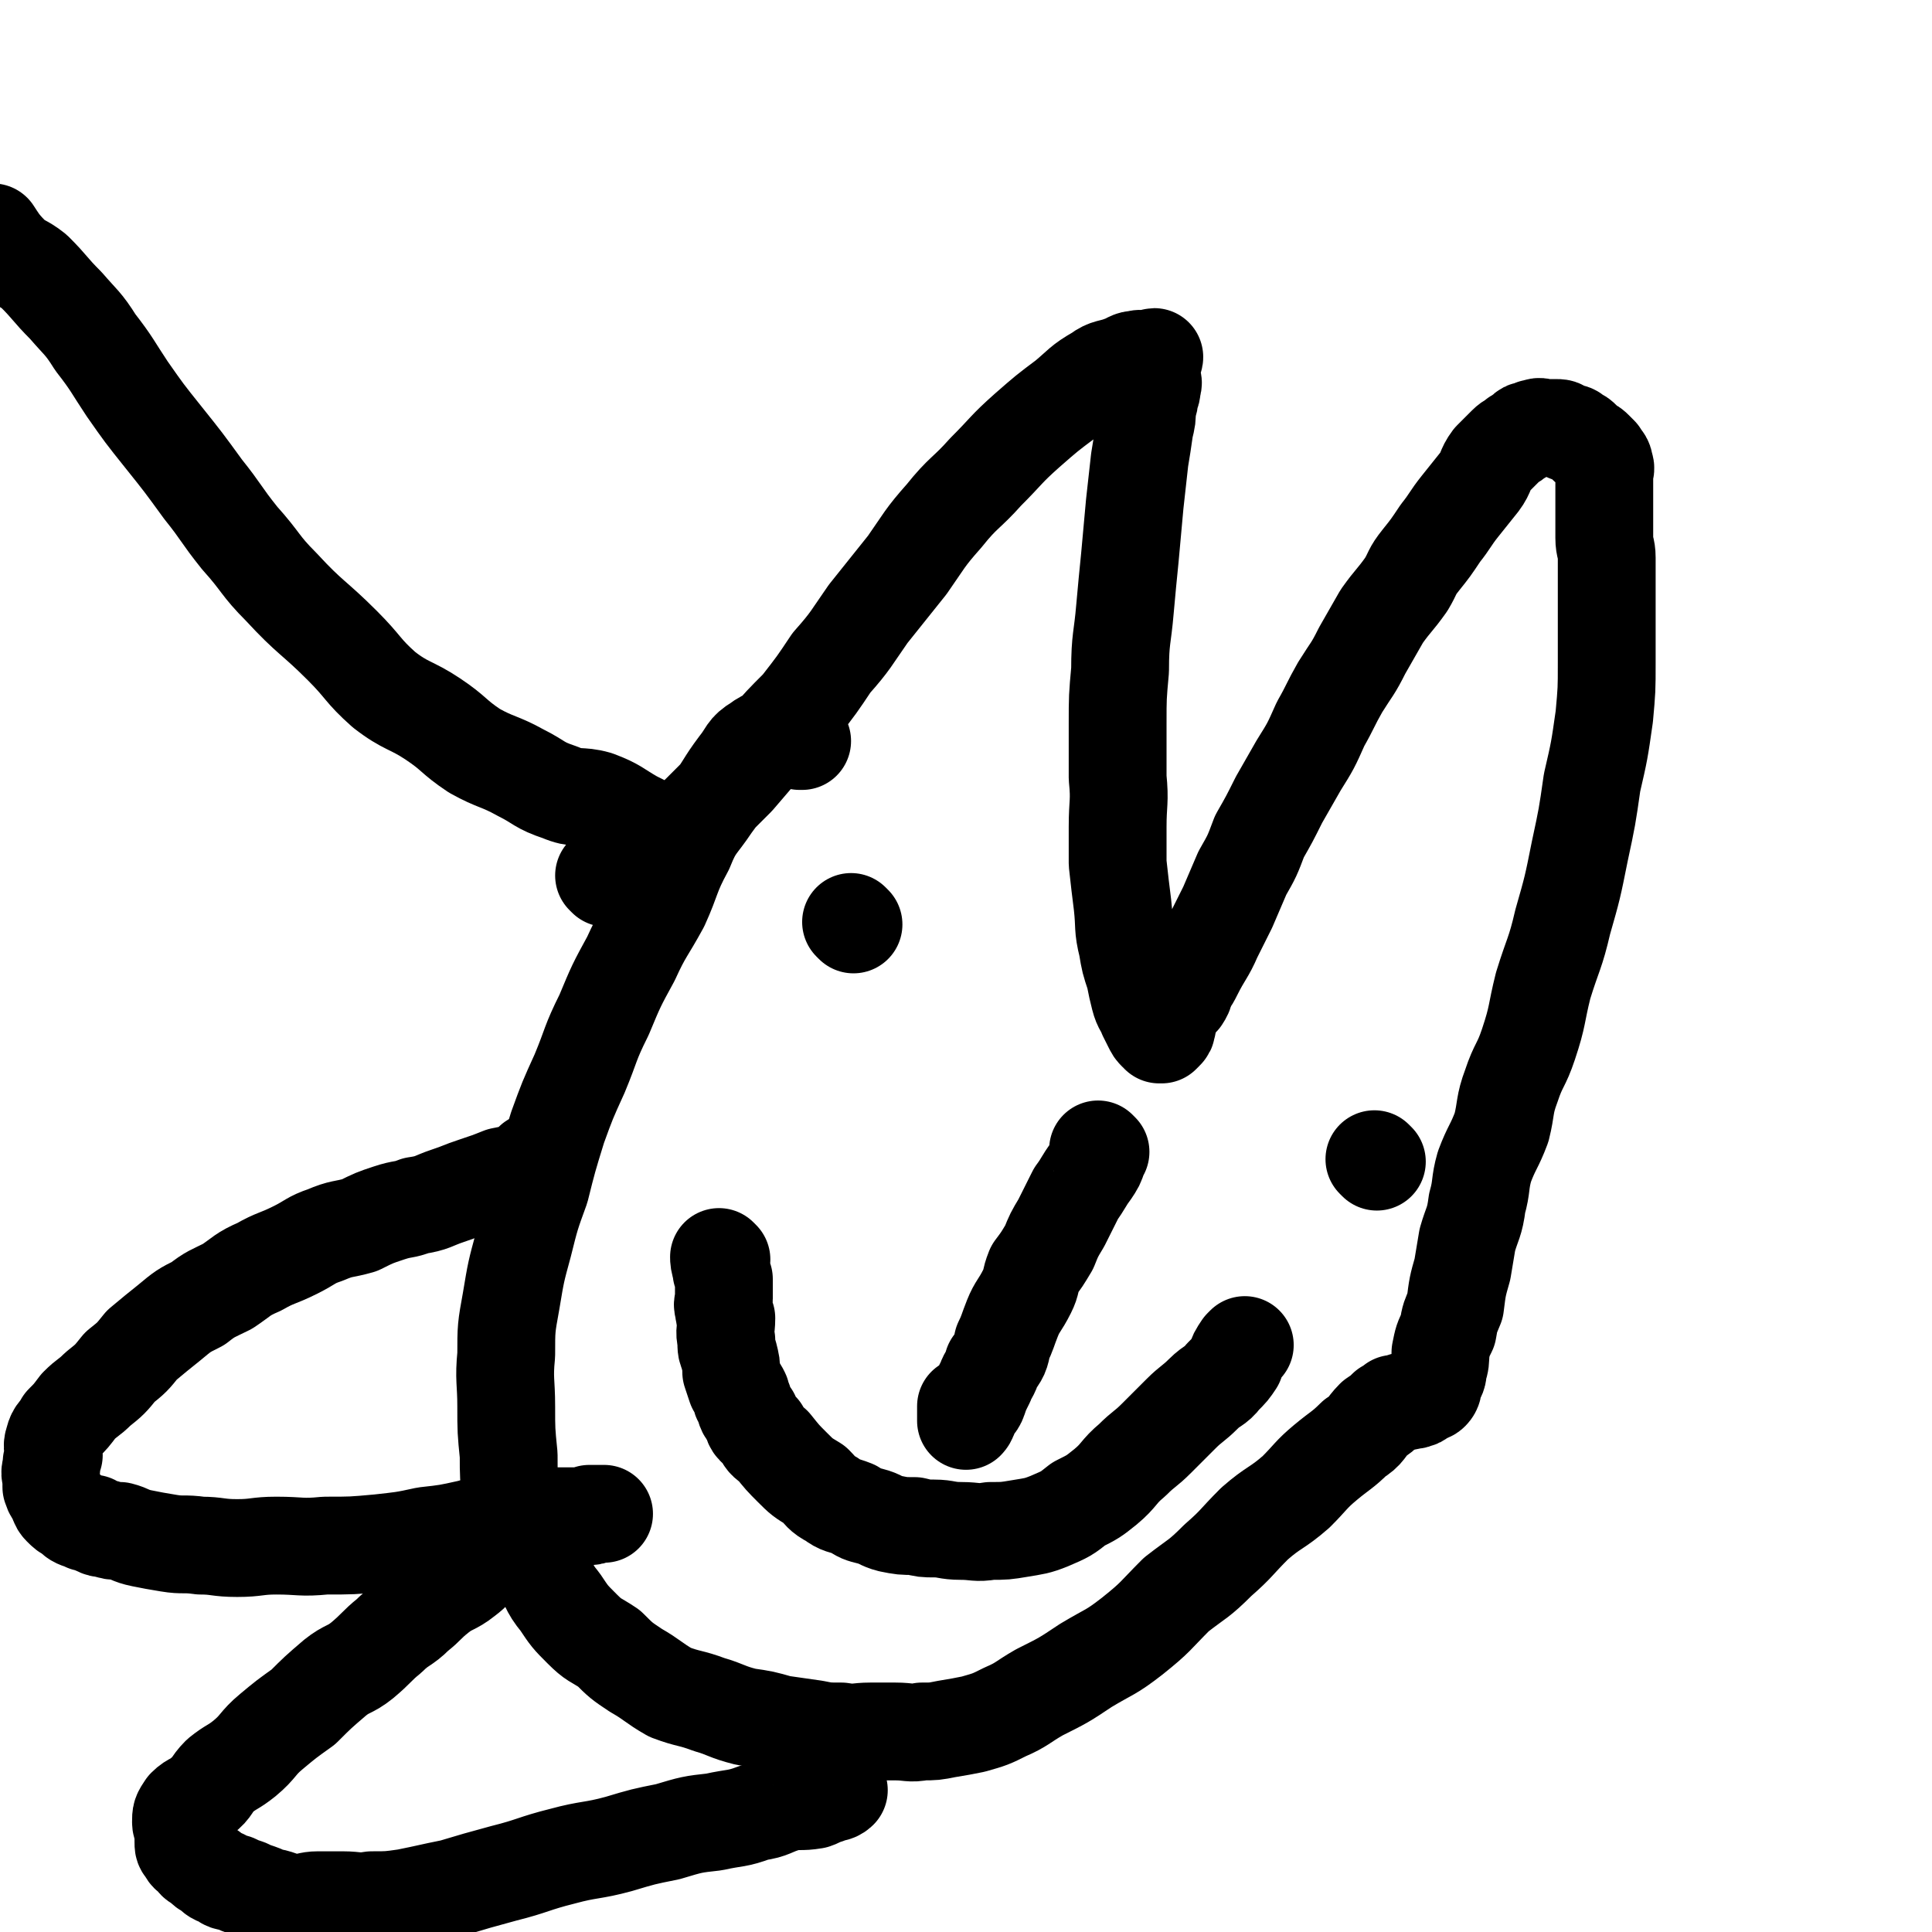 <svg viewBox='0 0 790 790' version='1.1' xmlns='http://www.w3.org/2000/svg' xmlns:xlink='http://www.w3.org/1999/xlink'><g fill='none' stroke='#000000' stroke-width='40' stroke-linecap='round' stroke-linejoin='round'><path d='M248,359c0,0 -1,-1 -1,-1 1,0 2,1 4,1 3,-1 3,-2 7,-3 5,-2 5,-1 10,-4 5,-3 5,-4 9,-9 5,-5 5,-5 9,-10 7,-7 7,-7 15,-15 6,-7 6,-7 12,-14 7,-8 7,-8 14,-15 7,-9 7,-9 13,-18 8,-9 8,-10 15,-20 8,-10 8,-10 16,-20 7,-10 7,-11 15,-20 8,-10 9,-9 17,-18 9,-9 8,-9 17,-17 8,-7 8,-7 16,-13 6,-5 6,-6 13,-10 4,-3 5,-2 10,-4 3,-1 3,-2 6,-2 2,-1 3,1 5,1 1,0 1,-2 2,-2 0,0 0,1 -1,2 0,1 0,1 0,2 0,1 0,1 0,2 0,1 0,1 0,3 0,1 1,1 0,3 0,2 0,2 -1,4 0,2 0,2 -1,5 0,4 0,4 -1,8 -1,7 -1,7 -2,13 -1,9 -1,9 -2,18 -1,11 -1,11 -2,22 -1,10 -1,10 -2,21 -1,12 -2,12 -2,25 -1,11 -1,11 -1,22 0,11 0,11 0,22 1,10 0,10 0,20 0,7 0,7 0,15 1,9 1,9 2,17 1,9 0,9 2,17 1,6 1,6 3,12 1,5 1,5 2,9 1,4 2,4 3,7 1,2 1,2 2,4 1,2 1,2 2,3 1,0 1,0 1,1 1,0 1,0 1,0 1,-1 1,-1 1,-1 1,-1 1,-1 1,-2 1,-2 0,-2 0,-3 1,-2 1,-2 1,-3 1,-2 1,-2 2,-3 2,-2 2,-2 3,-3 2,-3 1,-3 2,-5 2,-3 2,-3 3,-5 4,-8 5,-8 8,-15 3,-6 3,-6 6,-12 3,-7 3,-7 6,-14 4,-7 4,-7 7,-15 4,-7 4,-7 8,-15 4,-7 4,-7 8,-14 5,-8 5,-8 9,-17 4,-7 4,-8 8,-15 5,-8 5,-7 9,-15 4,-7 4,-7 8,-14 5,-7 5,-6 10,-13 3,-5 2,-5 6,-10 4,-5 4,-5 8,-11 4,-5 4,-6 8,-11 4,-5 4,-5 8,-10 3,-4 2,-5 5,-9 3,-3 3,-3 6,-6 2,-2 2,-1 4,-3 2,-1 2,-1 3,-2 1,-1 1,-1 2,-1 0,0 1,0 1,0 1,-1 1,-1 2,-1 2,-1 2,0 3,0 1,0 1,0 2,0 2,0 2,0 3,0 2,0 2,0 3,1 1,0 1,0 2,1 2,0 2,0 3,1 2,1 2,1 3,2 1,1 1,1 2,2 2,1 2,1 3,2 1,1 1,1 2,2 1,2 2,2 2,4 1,2 0,2 0,4 0,4 0,4 0,9 0,4 0,4 0,8 0,4 0,4 0,9 0,4 1,4 1,8 0,6 0,6 0,11 0,7 0,7 0,13 0,10 0,10 0,19 0,11 0,11 -1,22 -2,14 -2,14 -5,27 -2,14 -2,14 -5,28 -3,15 -3,15 -7,29 -3,13 -4,13 -8,26 -3,12 -2,12 -6,24 -3,9 -4,8 -7,17 -3,8 -2,9 -4,17 -3,8 -4,8 -7,16 -2,7 -1,8 -3,15 -1,8 -2,8 -4,15 -1,6 -1,6 -2,12 -2,7 -2,7 -3,15 -2,5 -2,4 -3,10 -2,4 -2,4 -3,9 0,3 0,4 -1,7 0,3 -1,3 -2,6 0,1 0,2 -1,3 -1,1 -1,0 -2,1 -1,0 -1,1 -2,1 -1,1 -1,1 -2,1 -1,1 -1,0 -2,0 -1,1 -1,1 -3,1 -2,1 -2,1 -4,1 -1,1 -1,1 -3,2 -2,2 -2,2 -5,4 -4,4 -3,5 -8,8 -5,5 -6,5 -12,10 -6,5 -6,6 -12,12 -8,7 -9,6 -17,13 -8,8 -7,8 -15,15 -8,8 -8,7 -17,14 -9,9 -8,9 -18,17 -9,7 -9,6 -19,12 -9,6 -9,6 -19,11 -7,4 -7,5 -14,8 -6,3 -6,3 -13,5 -5,1 -5,1 -11,2 -5,1 -5,1 -10,1 -5,1 -5,0 -11,0 -5,0 -5,0 -10,0 -6,0 -6,1 -12,0 -6,0 -6,0 -11,-1 -7,-1 -7,-1 -14,-2 -7,-2 -7,-2 -14,-3 -8,-2 -8,-3 -15,-5 -8,-3 -8,-2 -16,-5 -7,-4 -7,-5 -14,-9 -6,-4 -6,-4 -11,-9 -6,-4 -6,-3 -11,-8 -5,-5 -5,-5 -9,-11 -5,-6 -4,-7 -8,-14 -4,-7 -4,-7 -7,-14 -3,-7 -3,-7 -5,-15 -1,-8 -1,-9 -1,-17 -1,-10 -1,-10 -1,-20 0,-10 -1,-11 0,-21 0,-11 0,-11 2,-22 2,-12 2,-12 5,-23 3,-12 3,-12 7,-23 3,-12 3,-12 7,-25 4,-11 4,-11 9,-22 5,-12 4,-12 10,-24 5,-12 5,-12 11,-23 5,-11 6,-11 12,-22 5,-11 4,-12 10,-23 4,-10 5,-9 11,-18 6,-8 5,-8 11,-16 4,-5 3,-6 8,-9 4,-3 4,-2 9,-2 4,0 4,0 8,1 0,0 0,0 1,0 '/><path d='M219,476c0,0 -1,-1 -1,-1 0,0 1,1 1,2 -2,1 -2,1 -4,2 -5,1 -5,1 -10,2 -5,2 -5,2 -11,4 -6,2 -5,2 -11,4 -6,2 -6,3 -13,4 -5,2 -5,1 -11,3 -6,2 -6,2 -12,5 -7,2 -7,1 -14,4 -6,2 -6,3 -12,6 -8,4 -8,3 -15,7 -7,3 -7,4 -13,8 -6,3 -7,3 -12,7 -6,3 -6,3 -12,8 -5,4 -5,4 -11,9 -4,5 -4,5 -9,9 -4,5 -4,5 -9,9 -4,4 -4,3 -8,7 -3,4 -3,4 -6,7 -2,4 -3,3 -4,7 -1,3 0,3 0,6 -1,3 -1,3 -1,5 -1,3 0,3 0,5 0,2 0,2 0,3 1,3 1,2 2,4 1,2 1,3 2,4 2,2 2,2 4,3 2,2 2,2 5,3 2,1 2,1 4,1 2,1 2,2 5,2 3,1 3,1 6,1 4,1 4,2 9,3 5,1 5,1 11,2 6,1 6,0 13,1 7,0 7,1 15,1 8,0 8,-1 16,-1 10,0 10,1 20,0 11,0 11,0 22,-1 9,-1 10,-1 19,-3 9,-1 9,-1 18,-3 7,-2 7,-2 15,-3 8,-1 8,-1 16,-2 5,0 5,0 11,0 4,0 4,0 7,-1 2,0 2,0 4,0 1,0 1,0 2,0 0,0 0,0 0,0 -1,0 -2,0 -3,0 -2,1 -2,1 -4,1 -3,1 -3,0 -5,0 -6,2 -6,2 -12,4 -4,1 -4,2 -8,4 -4,2 -4,2 -8,5 -4,2 -5,2 -9,5 -4,3 -4,4 -8,7 -5,4 -6,3 -11,7 -5,4 -4,4 -9,8 -5,5 -6,4 -11,9 -5,4 -5,5 -11,10 -5,4 -6,3 -11,7 -7,6 -7,6 -13,12 -7,5 -7,5 -13,10 -6,5 -5,6 -11,11 -5,4 -5,3 -10,7 -4,4 -3,5 -7,8 -3,3 -4,2 -7,5 -2,3 -2,3 -2,6 0,2 1,2 1,4 0,2 0,2 0,3 0,1 0,1 0,1 0,2 0,2 1,3 1,2 1,2 3,3 1,2 1,2 3,3 2,2 2,2 4,3 2,2 2,2 5,3 2,2 2,1 5,2 2,1 2,1 5,2 2,1 2,1 5,2 3,1 3,2 6,2 4,1 4,2 9,2 5,0 5,-1 9,-1 5,0 5,0 10,0 6,0 6,1 12,0 7,0 7,0 14,-1 10,-2 9,-2 19,-4 10,-3 10,-3 21,-6 12,-3 12,-4 24,-7 11,-3 12,-2 23,-5 10,-3 10,-3 20,-5 10,-3 10,-3 19,-4 9,-2 9,-1 17,-4 7,-1 6,-2 13,-4 5,-1 5,0 11,-1 3,-1 3,-2 5,-2 2,-1 2,-1 3,-1 1,0 2,-1 2,-1 0,-1 -1,-1 -1,-1 -1,0 0,0 0,-1 -1,-1 -1,-1 -1,-2 -1,-1 -1,-1 -2,-2 -1,0 -1,0 -2,-1 -1,0 -1,0 -1,0 -1,1 0,1 0,1 '/><path d='M349,378c0,0 -1,-1 -1,-1 0,0 0,0 1,1 '/><path d='M563,475c0,0 -1,-1 -1,-1 '/><path d='M295,515c0,0 -1,-1 -1,-1 0,1 0,2 1,5 0,2 0,1 1,4 0,2 0,2 0,5 0,1 0,1 0,3 0,2 -1,2 0,4 0,2 0,2 1,4 0,5 -1,5 0,9 0,4 0,3 1,6 1,4 1,4 1,7 1,3 1,3 2,6 1,1 1,1 2,3 0,2 0,2 1,3 1,4 1,4 3,6 1,4 1,4 4,6 2,4 2,4 5,6 4,5 4,5 8,9 4,4 4,4 9,7 3,3 3,4 7,6 4,3 4,2 9,4 3,2 3,2 7,3 4,1 4,2 8,3 5,1 5,1 10,1 4,1 4,1 8,1 5,0 5,1 11,1 6,0 6,1 12,0 6,0 6,0 12,-1 6,-1 7,-1 12,-3 7,-3 7,-3 12,-7 6,-3 6,-3 11,-7 6,-5 5,-6 11,-11 5,-5 5,-4 10,-9 5,-5 5,-5 10,-10 4,-4 5,-4 9,-8 4,-4 5,-3 8,-7 3,-3 3,-3 5,-6 1,-3 1,-3 3,-6 0,0 1,-1 1,-1 '/><path d='M450,471c0,0 -1,-1 -1,-1 0,1 1,1 0,3 -1,3 -1,3 -3,6 -3,4 -3,5 -6,9 -3,6 -3,6 -6,12 -3,5 -3,5 -5,10 -3,5 -3,5 -6,9 -2,5 -1,5 -3,9 -3,6 -4,6 -6,11 -2,5 -2,6 -4,10 -1,5 -1,5 -4,9 -1,4 -2,4 -3,7 -2,4 -2,4 -3,7 -1,3 -2,2 -3,5 -1,2 -1,3 -2,4 0,0 1,-1 0,-1 0,1 0,1 0,1 0,0 0,0 0,0 0,0 0,0 0,-1 0,-1 0,-1 0,-2 0,-1 0,-1 0,-3 '/><path d='M276,345c0,0 0,0 -1,-1 -2,-1 -2,-1 -4,-2 -6,-4 -6,-4 -12,-7 -7,-4 -7,-5 -15,-8 -7,-2 -8,0 -15,-3 -9,-3 -8,-4 -16,-8 -9,-5 -10,-4 -19,-9 -9,-6 -8,-7 -17,-13 -9,-6 -11,-5 -20,-12 -9,-8 -8,-9 -17,-18 -12,-12 -13,-11 -25,-24 -9,-9 -8,-10 -17,-20 -8,-10 -7,-10 -15,-20 -8,-11 -8,-11 -16,-21 -8,-10 -8,-10 -15,-20 -6,-9 -6,-10 -13,-19 -5,-8 -6,-8 -12,-15 -7,-7 -6,-7 -13,-14 -5,-4 -6,-3 -10,-7 -4,-4 -5,-6 -7,-9 '/></g>
</svg>